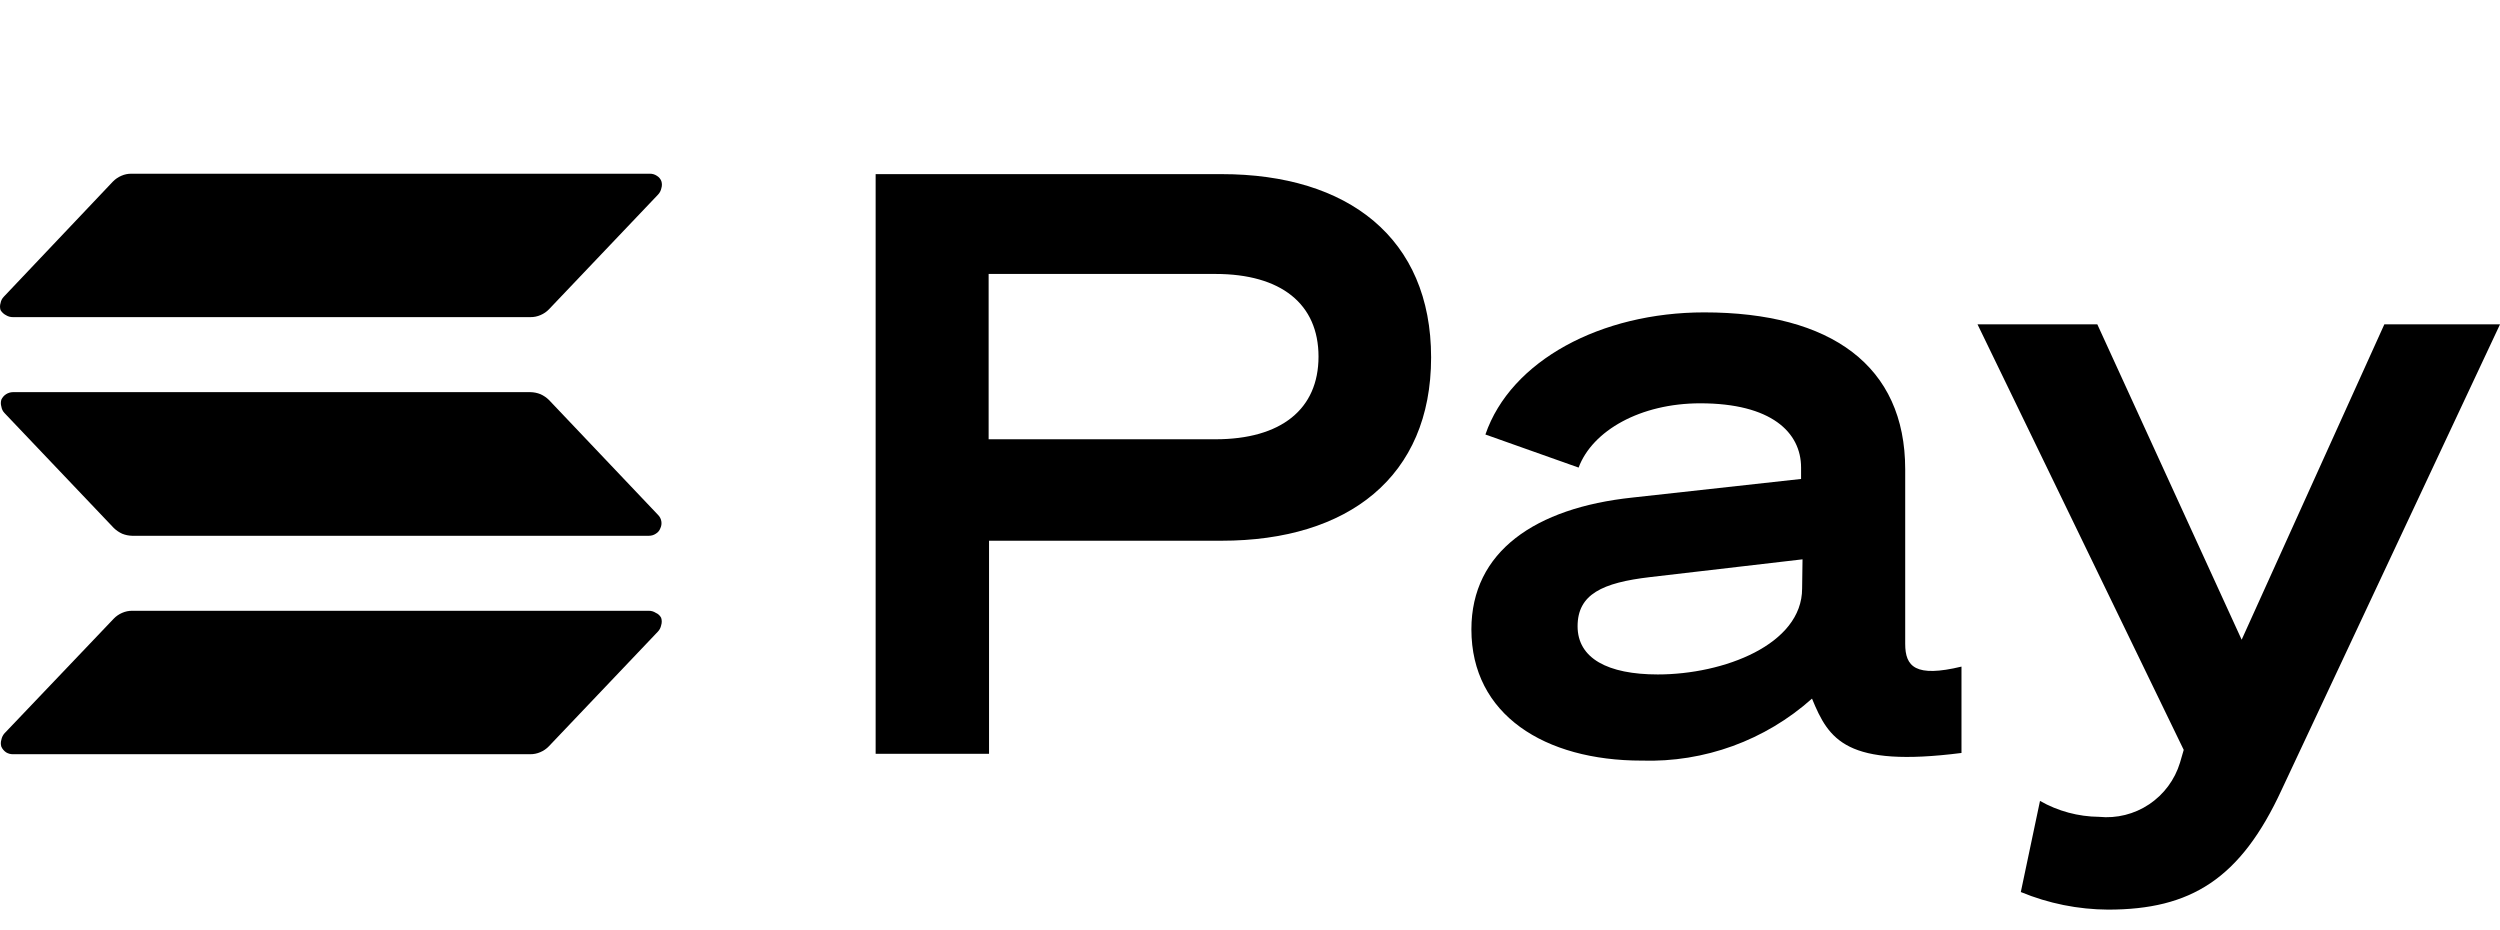 <svg width="86" height="32" viewBox="0 0 86 32" fill="none" xmlns="http://www.w3.org/2000/svg">
<path d="M77.113 22.006L72.148 11.158H68.027L75.12 25.796L74.992 26.236C74.814 26.822 74.439 27.328 73.931 27.668C73.423 28.008 72.812 28.16 72.205 28.099C71.493 28.092 70.795 27.904 70.176 27.552L69.516 30.686C70.468 31.08 71.487 31.285 72.517 31.291C75.354 31.291 77.07 30.246 78.489 27.168L86 11.158H82.021L77.113 22.006Z" fill="black"/>
<path d="M42.023 5.99H30.122V25.931H34.023V18.601H42.023C46.371 18.601 49.23 16.405 49.23 12.296C49.23 8.187 46.371 5.99 42.023 5.99ZM41.811 15.111H34.009V9.424H41.811C44.066 9.424 45.357 10.454 45.357 12.267C45.357 14.08 44.066 15.111 41.811 15.111Z" fill="black"/>
<path d="M65.539 22.149V16.142C65.539 12.587 62.993 10.746 58.624 10.746C55.077 10.746 51.971 12.402 51.098 14.947L54.304 16.085C54.779 14.812 56.432 13.874 58.489 13.874C60.929 13.874 61.957 14.869 61.957 16.085V16.476L56.155 17.116C52.815 17.471 50.616 18.971 50.616 21.651C50.616 24.587 53.134 26.165 56.474 26.165C58.628 26.233 60.725 25.469 62.333 24.032C62.915 25.454 63.511 26.407 67.475 25.902V22.931C65.887 23.314 65.539 22.931 65.539 22.149ZM61.993 20.244C61.993 22.177 59.29 23.201 57.028 23.201C55.304 23.201 54.269 22.646 54.269 21.544C54.269 20.442 55.12 20.044 56.765 19.852L62.007 19.241L61.993 20.244Z" fill="black"/>
<path d="M22.744 21.253C22.771 21.336 22.771 21.426 22.744 21.509C22.728 21.592 22.689 21.668 22.63 21.729L18.878 25.675C18.796 25.76 18.697 25.828 18.587 25.874C18.478 25.922 18.36 25.946 18.24 25.945H0.444C0.362 25.946 0.281 25.924 0.21 25.881C0.14 25.833 0.083 25.767 0.047 25.689C0.022 25.61 0.022 25.526 0.047 25.447C0.062 25.366 0.099 25.289 0.154 25.227L3.913 21.282C3.995 21.196 4.094 21.129 4.203 21.082C4.313 21.034 4.431 21.009 4.551 21.011H22.318C22.404 21.01 22.488 21.035 22.559 21.082C22.639 21.115 22.705 21.176 22.744 21.253ZM18.885 13.76C18.801 13.677 18.703 13.61 18.595 13.561C18.484 13.516 18.366 13.492 18.247 13.49H0.444C0.361 13.491 0.279 13.516 0.209 13.561C0.139 13.606 0.083 13.67 0.047 13.746C0.023 13.825 0.023 13.909 0.047 13.988C0.059 14.07 0.096 14.147 0.154 14.208L3.913 18.161C3.997 18.244 4.096 18.311 4.203 18.36C4.314 18.405 4.432 18.429 4.551 18.431H22.318C22.404 18.432 22.488 18.408 22.559 18.36C22.631 18.318 22.686 18.253 22.715 18.175C22.752 18.099 22.764 18.014 22.75 17.931C22.736 17.849 22.697 17.772 22.637 17.713L18.885 13.76ZM0.21 10.845C0.281 10.888 0.362 10.91 0.444 10.909H18.247C18.367 10.911 18.485 10.886 18.595 10.838C18.704 10.792 18.803 10.725 18.885 10.639L22.637 6.694C22.696 6.633 22.735 6.556 22.751 6.474C22.776 6.395 22.776 6.311 22.751 6.232C22.722 6.154 22.666 6.089 22.595 6.047C22.524 5.999 22.439 5.974 22.354 5.976H4.523C4.403 5.974 4.284 5.998 4.175 6.047C4.066 6.093 3.967 6.161 3.884 6.246L0.132 10.206C0.073 10.266 0.033 10.343 0.019 10.426C-0.006 10.505 -0.006 10.589 0.019 10.668C0.065 10.744 0.131 10.805 0.21 10.845V10.845Z" fill="black"/>
</svg>
